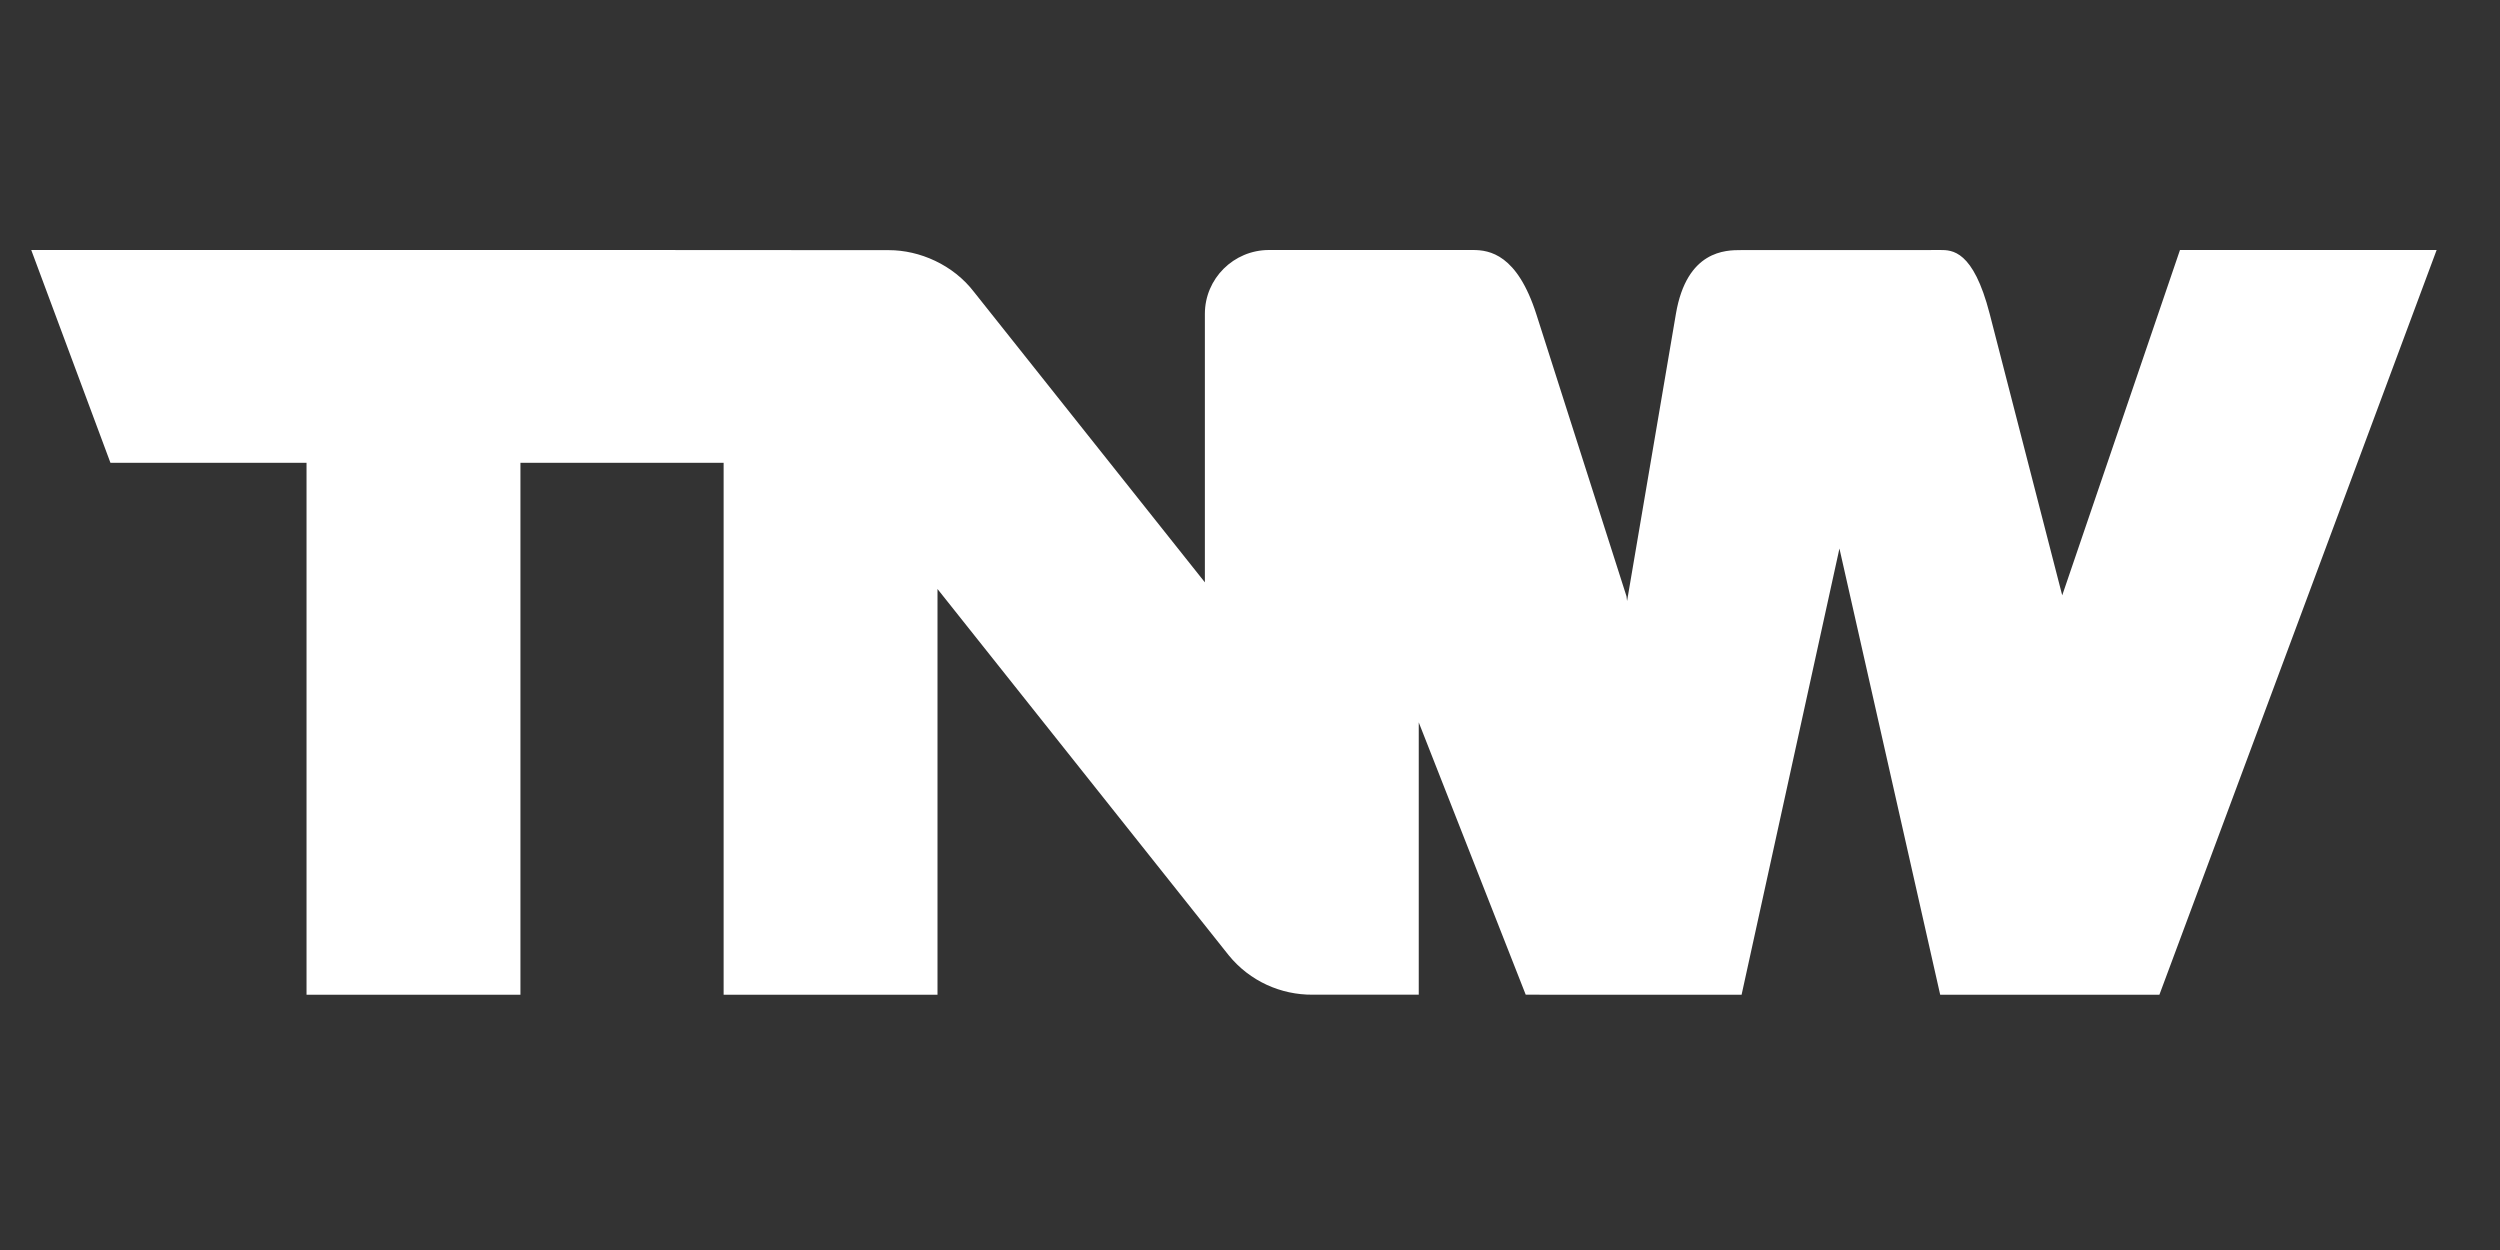 <?xml version="1.0" encoding="UTF-8"?>
<svg width="80px" height="40px" viewBox="0 0 80 40" version="1.1" xmlns="http://www.w3.org/2000/svg" xmlns:xlink="http://www.w3.org/1999/xlink">
    <rect x="0" y="0" width="80" height="40" fill="#333333" stroke="none"/>
    <!-- Generator: Sketch 49.3 (51167) - http://www.bohemiancoding.com/sketch -->
    <title>Logotypes/logo-tnw-white</title>
    <desc>Created with Sketch.</desc>
    <defs></defs>
    <g id="Logotypes/logo-tnw" stroke="none" stroke-width="1" fill="none" fill-rule="evenodd">
        <path d="M47.084,8.001 C47.114,8 47.13,8 47.13,8 C47.665,8 48.549,8.135 49.165,10.062 L52.047,19.079 L52.066,19.233 L53.629,10.043 C53.976,8.001 55.235,8.003 55.711,8.003 L62.005,8.001 C62.054,8 62.081,8 62.081,8 C62.466,8 63.143,8 63.67,10.043 L65.991,19.051 L69.759,8.001 L77.972,8.001 L69.101,31.831 L62.086,31.831 L58.862,17.553 L55.731,31.831 L49.923,31.831 L48.823,31.83 L45.4,23.116 L45.4,31.83 L42.002,31.83 C40.996,31.837 39.996,31.404 39.315,30.564 L30,18.848 L30,31.831 L23.156,31.831 L23.156,14.809 L16.654,14.809 L16.654,31.831 L9.809,31.831 L9.809,14.809 L3.534,14.809 L1,8.001 L21.445,8.001 C21.462,8.001 21.479,8.001 21.496,8.001 L28.448,8.005 C29.422,8.005 30.502,8.468 31.174,9.35 L38.556,18.635 L38.556,10.043 C38.556,8.915 39.476,8 40.609,8 L47.13,8 C47.114,8 47.099,8 47.084,8.001 Z" id="logo" fill="#FFFFFF" fill-rule="nonzero"></path>
    </g>
</svg>